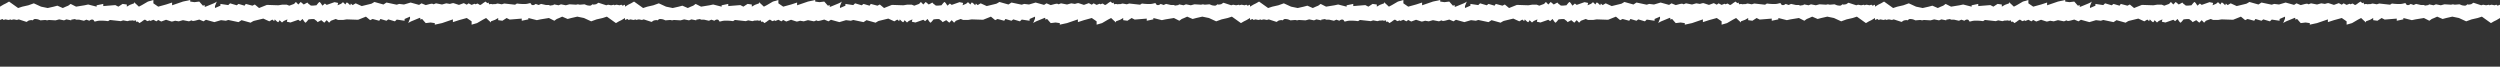 <?xml version="1.0" encoding="UTF-8"?> <svg xmlns="http://www.w3.org/2000/svg" viewBox="0 0 1200 32" fill="none"><rect x="0" y="0" width="1200" height="32" fill="#333333" stroke="none"/><path d="M1198.843 2.725L1200 2.255V8.643L1198.264 9.677L1197.1 10.241L1195.649 11.086L1191.306 7.986L1189.277 8.643L1186.377 9.301L1183.77 10.241L1180.291 8.643L1177.104 7.986L1174.204 8.643L1172.461 9.113L1169.854 7.986L1168.403 8.643L1167.246 9.113L1166.089 9.959L1163.481 8.643L1159.424 9.301L1157.681 9.677L1153.623 8.643V9.301L1150.437 9.959V8.925L1144.636 9.395L1143.186 8.643L1141.157 9.959L1139.128 9.677V8.643L1137.678 9.489L1135.649 10.241V10.804L1133.335 8.643L1131.885 9.395L1128.984 11.086L1126.377 11.838V10.241L1124.055 8.643L1120.291 9.677L1117.39 10.616V9.301L1112.175 11.086L1108.696 11.838V11.086L1106.667 10.804L1104.346 11.086L1102.61 9.113L1101.738 9.395V8.643C1101.738 8.418 1100.969 8.737 1100.581 8.925C1099.709 9.301 1097.856 10.09 1097.395 10.241C1096.926 10.391 1096.23 10.867 1095.945 11.086L1096.809 8.925V7.986L1094.202 9.113V9.959L1090.437 9.395L1089.565 10.241L1086.379 9.301L1085.508 9.959L1082.607 9.113L1082.029 9.959L1078.843 9.113L1077.678 9.677L1075.649 7.986L1071.885 9.489L1066.377 9.301L1064.641 9.583H1062.319L1061.162 9.113L1058.84 9.959L1057.969 10.898L1056.812 9.677L1055.654 10.898L1054.204 9.677L1052.461 10.616C1052.366 10.491 1052.117 10.184 1051.882 9.959C1051.758 9.838 1051.633 9.769 1051.509 9.7C1051.348 9.608 1051.179 9.516 1051.018 9.301C1050.784 9 1048.982 9.176 1048.118 9.301C1047.729 9.802 1046.902 10.823 1046.667 10.898C1046.433 10.973 1045.605 9.74 1045.217 9.113L1044.06 10.147L1043.188 9.489L1039.424 10.804L1037.681 10.429L1037.974 9.301L1036.23 10.053L1035.359 10.804L1034.202 9.677C1034.106 9.896 1033.857 10.391 1033.623 10.616C1033.389 10.842 1032.371 9.833 1031.887 9.301L1031.594 10.147L1030.723 9.395L1029.272 10.241L1026.379 8.925C1024.929 9.27 1021.97 9.978 1021.736 10.053C1021.509 10.128 1020.674 10.648 1020.293 10.898L1015.942 9.677L1014.492 10.616L1009.563 9.583L1008.406 9.959L1006.084 9.677L1002.898 10.616L998.84 9.489L997.683 10.241L995.654 9.395C994.688 9.677 992.695 10.203 992.461 10.053C992.234 9.902 991.978 9.802 991.882 9.771L990.725 10.241L987.825 9.677L985.796 10.241L984.06 9.959C983.577 10.115 982.551 10.41 982.317 10.335L979.709 9.489L977.388 10.335L975.945 9.583L975.073 10.241L973.623 9.489L972.173 10.053L971.887 9.771L970.723 10.147L969.565 9.395L968.694 9.865L968.115 10.335L966.958 11.086L966.086 10.335L965.508 10.616L965.215 9.771L964.351 9.959L963.479 9.771L962.607 9.959V9.771L961.157 10.147L959.128 9.771L957.971 10.147L952.756 9.583L951.885 10.147C950.625 9.959 947.769 9.696 946.377 10.147C945.308 10.494 945.227 10.27 945.117 9.97C945.051 9.784 944.971 9.568 944.641 9.442C943.945 9.179 943.191 9.677 942.898 9.959L941.448 9.442L940.291 9.959L937.969 9.442H936.233V9.113L934.204 9.442V9.771L931.882 9.301L930.725 9.771L928.403 9.301L926.667 9.771L923.481 9.583L922.61 9.771L921.738 9.583L919.424 9.771L918.259 9.301C917.974 9.238 917.278 9.113 916.809 9.113C916.348 9.113 915.842 9.552 915.652 9.771L914.78 9.583L914.202 9.959V9.583L912.751 10.522L908.987 9.301L908.115 9.583L906.665 9.301L905.215 9.583V9.301L904.058 9.583L902.607 9.301L901.736 9.583L901.157 9.113L900 9.583V8.643L898.264 9.677L897.1 10.241L895.649 11.086L891.306 7.986L889.277 8.643L886.377 9.301L883.77 10.241L880.291 8.643L877.104 7.986L874.204 8.643L872.461 9.113L869.854 7.986L868.403 8.643L867.246 9.113L866.089 9.959L863.481 8.643L859.424 9.301L857.681 9.677L853.623 8.643V9.301L850.437 9.959V8.925L844.636 9.395L843.186 8.643L841.157 9.959L839.128 9.677V8.643L837.678 9.489L835.649 10.241V10.804L833.335 8.643L831.885 9.395L828.984 11.086L826.377 11.838V10.241L824.055 8.643L820.291 9.677L817.39 10.616V9.301L812.175 11.086L808.696 11.838V11.086L806.667 10.804L804.346 11.086L802.61 9.113L801.738 9.395V8.643C801.738 8.418 800.969 8.737 800.581 8.925C799.709 9.301 797.856 10.09 797.388 10.241C796.926 10.391 796.23 10.867 795.945 11.086L796.809 8.925V7.986L794.202 9.113V9.959L790.437 9.395L789.565 10.241L786.379 9.301L785.508 9.959L782.607 9.113L782.029 9.959L778.843 9.113L777.678 9.677L775.649 7.986L771.885 9.489L766.377 9.301L764.641 9.583H762.319L761.162 9.113L758.84 9.959L757.969 10.898L756.812 9.677L755.654 10.898L754.204 9.677L752.461 10.616C752.366 10.491 752.117 10.184 751.882 9.959C751.758 9.838 751.633 9.769 751.509 9.7C751.348 9.608 751.179 9.516 751.018 9.301C750.784 9 748.982 9.176 748.118 9.301C747.729 9.802 746.902 10.823 746.667 10.898C746.433 10.973 745.605 9.74 745.217 9.113L744.06 10.147L743.188 9.489L739.424 10.804L737.681 10.429L737.974 9.301L736.23 10.053L735.359 10.804L734.202 9.677C734.106 9.896 733.857 10.391 733.623 10.616C733.389 10.842 732.367 9.833 731.884 9.301L731.594 10.147L730.725 9.395L729.275 10.241L726.376 8.925C724.928 9.27 721.971 9.978 721.74 10.053C721.507 10.128 720.676 10.648 720.29 10.898L715.942 9.677L714.493 10.616L709.565 9.583L708.406 9.959L706.087 9.677L702.899 10.616L698.84 9.489L697.681 10.241L695.652 9.395C694.686 9.677 692.695 10.203 692.464 10.053C692.232 9.902 691.98 9.802 691.884 9.771L690.724 10.241L687.826 9.677L685.797 10.241L684.058 9.959C683.575 10.115 682.551 10.41 682.319 10.335L679.71 9.489L677.391 10.335L675.942 9.583L675.073 10.241L673.623 9.489L672.174 10.053L671.884 9.771L670.725 10.147L669.565 9.395L668.695 9.865L668.116 10.335L666.957 11.086L666.087 10.335L665.507 10.616L665.218 9.771L664.348 9.959L663.478 9.771L662.609 9.959V9.771L661.159 10.147L659.131 9.771L657.971 10.147L652.753 9.583L651.884 10.147C650.628 9.959 647.768 9.696 646.377 10.147C645.305 10.494 645.224 10.27 645.116 9.97C645.049 9.784 644.971 9.568 644.637 9.442C643.942 9.179 643.189 9.677 642.899 9.959L641.449 9.442L640.29 9.959L637.971 9.442H636.232V9.113L634.203 9.442V9.771L631.884 9.301L630.724 9.771L628.406 9.301L626.667 9.771L623.479 9.583L622.608 9.771L621.739 9.583L619.42 9.771L618.261 9.301C617.971 9.238 617.276 9.113 616.811 9.113C616.348 9.113 615.845 9.552 615.652 9.771L614.782 9.583L614.203 9.959V9.583L612.754 10.522L608.985 9.301L608.116 9.583L606.667 9.301L605.217 9.583V9.301L604.058 9.583L602.609 9.301L601.739 9.583L601.159 9.113L600 9.583V8.643L598.261 9.677L597.102 10.241L595.652 11.086L591.305 7.986L589.275 8.643L586.377 9.301L583.768 10.241L580.29 8.643L577.102 7.986L574.203 8.643L572.464 9.113L569.855 7.986L568.406 8.643L567.246 9.113L566.087 9.959L563.479 8.643L559.42 9.301L557.681 9.677L553.623 8.643V9.301L550.435 9.959V8.925L544.638 9.395L543.188 8.643L541.159 9.959L539.131 9.677V8.643L537.681 9.489L535.652 10.241V10.804L533.333 8.643L531.884 9.395L528.986 11.086L526.377 11.838V10.241L524.058 8.643L520.29 9.677L517.392 10.616V9.301L512.174 11.086L508.696 11.838V11.086L506.667 10.804L504.348 11.086L502.608 9.113L501.739 9.395V8.643C501.739 8.418 500.966 8.737 500.58 8.925C499.71 9.301 497.855 10.09 497.391 10.241C496.928 10.391 496.232 10.867 495.942 11.086L496.811 8.925V7.986L494.203 9.113V9.959L490.435 9.395L489.565 10.241L486.376 9.301L485.507 9.959L482.609 9.113L482.029 9.959L478.841 9.113L477.681 9.677L475.652 7.986L471.884 9.489L466.377 9.301L464.637 9.583H462.319L461.159 9.113L458.84 9.959L457.971 10.898L456.812 9.677L455.652 10.898L454.203 9.677L452.464 10.616C452.367 10.491 452.116 10.184 451.884 9.959C451.76 9.838 451.635 9.769 451.512 9.7C451.345 9.608 451.18 9.516 451.014 9.301C450.783 9 448.986 9.176 448.116 9.301C447.729 9.802 446.899 10.823 446.667 10.898C446.435 10.973 445.604 9.74 445.217 9.113L444.058 10.147L443.188 9.489L439.42 10.804L437.681 10.429L437.971 9.301L436.232 10.053L435.363 10.804L434.203 9.677C434.106 9.896 433.855 10.391 433.623 10.616C433.392 10.842 432.367 9.833 431.884 9.301L431.594 10.147L430.725 9.395L429.275 10.241L426.377 8.925C424.928 9.27 421.971 9.978 421.74 10.053C421.507 10.128 420.676 10.648 420.29 10.898L415.942 9.677L414.493 10.616L409.565 9.583L408.406 9.959L406.087 9.677L402.899 10.616L398.84 9.489L397.681 10.241L395.652 9.395C394.686 9.677 392.696 10.203 392.464 10.053C392.232 9.902 391.98 9.802 391.884 9.771L390.724 10.241L387.826 9.677L385.797 10.241L384.058 9.959C383.575 10.115 382.551 10.41 382.319 10.335L379.71 9.489L377.391 10.335L375.942 9.583L375.073 10.241L373.623 9.489L372.174 10.053L371.884 9.771L370.725 10.147L369.565 9.395L368.696 9.865L368.116 10.335L366.957 11.086L366.087 10.335L365.507 10.616L365.218 9.771L364.348 9.959L363.478 9.771L362.609 9.959V9.771L361.159 10.147L359.131 9.771L357.971 10.147L352.753 9.583L351.884 10.147C350.628 9.959 347.768 9.696 346.377 10.147C345.305 10.494 345.224 10.27 345.116 9.97C345.049 9.784 344.971 9.568 344.637 9.442C343.942 9.179 343.189 9.677 342.899 9.959L341.449 9.442L340.29 9.959L337.971 9.442H336.232V9.113L334.203 9.442V9.771L331.884 9.301L330.724 9.771L328.406 9.301L326.667 9.771L323.479 9.583L322.608 9.771L321.739 9.583L319.42 9.771L318.261 9.301C317.971 9.238 317.276 9.113 316.811 9.113C316.348 9.113 315.845 9.552 315.653 9.771L314.782 9.583L314.203 9.959V9.583L312.754 10.522L308.985 9.301L308.116 9.583L306.667 9.301L305.218 9.583V9.301L304.058 9.583L302.609 9.301L301.74 9.583L301.159 9.113L300 9.583V8.643L298.261 9.677L297.102 10.241L295.652 11.086L291.305 7.986L289.275 8.643L286.377 9.301L283.768 10.241L280.29 8.643L277.102 7.986L274.203 8.643L272.464 9.113L269.855 7.986L268.406 8.643L267.246 9.113L266.087 9.959L263.479 8.643L259.42 9.301L257.681 9.677L253.623 8.643V9.301L250.435 9.959V8.925L244.638 9.395L243.188 8.643L241.159 9.959L239.131 9.677V8.643L237.681 9.489L235.652 10.241V10.804L233.333 8.643L231.884 9.395L228.986 11.086L226.377 11.838V10.241L224.058 8.643L220.29 9.677L217.392 10.616V9.301L212.174 11.086L208.696 11.838V11.086L206.667 10.804L204.348 11.086L202.608 9.113L201.739 9.395V8.643C201.739 8.418 200.966 8.737 200.58 8.925C199.71 9.301 197.855 10.09 197.391 10.241C196.928 10.391 196.232 10.867 195.942 11.086L196.811 8.925V7.986L194.203 9.113V9.959L190.435 9.395L189.565 10.241L186.377 9.301L185.507 9.959L182.609 9.113L182.029 9.959L178.841 9.113L177.681 9.677L175.652 7.986L171.884 9.489L166.377 9.301L164.637 9.583H162.319L161.159 9.113L158.84 9.959L157.971 10.898L156.812 9.677L155.652 10.898L154.203 9.677L152.464 10.616C152.367 10.491 152.116 10.184 151.884 9.959C151.76 9.838 151.635 9.769 151.512 9.7C151.345 9.608 151.18 9.516 151.014 9.301C150.783 9 148.986 9.176 148.116 9.301C147.729 9.802 146.899 10.823 146.667 10.898C146.435 10.973 145.604 9.74 145.217 9.113L144.058 10.147L143.188 9.489L139.42 10.804L137.681 10.429L137.971 9.301L136.232 10.053L135.363 10.804L134.203 9.677C134.106 9.896 133.855 10.391 133.623 10.616C133.392 10.842 132.367 9.833 131.884 9.301L131.594 10.147L130.725 9.395L129.275 10.241L126.377 8.925C124.928 9.27 121.971 9.978 121.74 10.053C121.507 10.128 120.676 10.648 120.29 10.898L115.942 9.677L114.493 10.616L109.565 9.583L108.406 9.959L106.087 9.677L102.899 10.616L98.84 9.489L97.681 10.241L95.652 9.395C94.686 9.677 92.695 10.203 92.464 10.053C92.232 9.902 91.98 9.802 91.884 9.771L90.724 10.241L87.826 9.677L85.797 10.241L84.058 9.959C83.575 10.115 82.551 10.41 82.319 10.335L79.71 9.489L77.391 10.335L75.942 9.583L75.073 10.241L73.623 9.489L72.174 10.053L71.884 9.771L70.725 10.147L69.565 9.395L68.696 9.865L68.116 10.335L66.957 11.086L66.087 10.335L65.507 10.616L65.217 9.771L64.348 9.959L63.478 9.771L62.609 9.959V9.771L61.159 10.147L59.13 9.771L57.971 10.147L52.754 9.583L51.884 10.147C50.628 9.959 47.768 9.696 46.377 10.147C45.305 10.494 45.224 10.27 45.116 9.97C45.049 9.784 44.971 9.568 44.638 9.442C43.942 9.179 43.188 9.677 42.899 9.959L41.449 9.442L40.29 9.959L37.971 9.442H36.232V9.113L34.203 9.442V9.771L31.884 9.301L30.725 9.771L28.406 9.301L26.667 9.771L23.478 9.583L22.609 9.771L21.739 9.583L19.42 9.771L18.261 9.301C17.971 9.238 17.275 9.113 16.812 9.113C16.348 9.113 15.845 9.552 15.652 9.771L14.783 9.583L14.203 9.959V9.583L12.754 10.522L8.985 9.301L8.116 9.583L6.667 9.301L5.217 9.583V9.301L4.058 9.583L2.609 9.301L1.739 9.583L1.159 9.113L0 9.583L0 3.194L1.739 2.161L2.899 1.597L4.348 0.752L8.696 3.852L10.725 3.194L13.623 2.537L16.232 1.597L19.71 3.194L22.899 3.852L25.797 3.194L27.536 2.725L30.145 3.852L31.594 3.194L32.754 2.725L33.913 1.879L36.522 3.194L40.58 2.537L42.319 2.161L46.377 3.194V2.537L49.565 1.879V2.912L55.362 2.443L56.812 3.194L58.841 1.879L60.87 2.161V3.194L62.319 2.349L64.348 1.597V1.033L66.667 3.194L68.116 2.443L71.014 0.752L73.623 0V1.597L75.942 3.194L79.71 2.161L82.608 1.221V2.537L87.826 0.752L91.304 0V0.752L93.333 1.033L95.652 0.752L97.392 2.725L98.261 2.443V3.194C98.261 3.42 99.034 3.1 99.42 2.912C100.29 2.537 102.145 1.747 102.609 1.597C103.072 1.447 103.768 0.971 104.058 0.752L103.189 2.912V3.852L105.797 2.725V1.879L109.565 2.443L110.435 1.597L113.624 2.537L114.493 1.879L117.391 2.725L117.971 1.879L121.159 2.725L122.319 2.161L124.348 3.852L128.116 2.349L133.623 2.537L135.363 2.255H137.681L138.841 2.725L141.16 1.879L142.029 0.94L143.188 2.161L144.348 0.94L145.797 2.161L147.536 1.221C147.633 1.347 147.884 1.654 148.116 1.879C148.24 2 148.365 2.069 148.489 2.138C148.655 2.23 148.82 2.322 148.986 2.537C149.218 2.837 151.014 2.662 151.884 2.537C152.271 2.036 153.102 1.015 153.333 0.94C153.565 0.864 154.396 2.098 154.783 2.725L155.942 1.691L156.812 2.349L160.58 1.033L162.319 1.409L162.029 2.537L163.768 1.785L164.637 1.033L165.797 2.161C165.894 1.942 166.145 1.447 166.377 1.221C166.608 0.996 167.633 2.004 168.116 2.537L168.406 1.691L169.275 2.443L170.725 1.597L173.624 2.912C175.072 2.568 178.029 1.86 178.261 1.785C178.493 1.71 179.324 1.19 179.71 0.94L184.058 2.161L185.507 1.221L190.435 2.255L191.594 1.879L193.913 2.161L197.101 1.221L201.16 2.349L202.319 1.597L204.348 2.443C205.314 2.161 207.305 1.635 207.536 1.785C207.768 1.935 208.02 2.036 208.116 2.067L209.276 1.597L212.174 2.161L214.203 1.597L215.942 1.879C216.425 1.722 217.449 1.428 217.681 1.503L220.29 2.349L222.609 1.503L224.058 2.255L224.927 1.597L226.377 2.349L227.826 1.785L228.116 2.067L229.275 1.691L230.435 2.443L231.305 1.973L231.884 1.503L233.043 0.752L233.913 1.503L234.493 1.221L234.782 2.067L235.652 1.879L236.522 2.067L237.391 1.879V2.067L238.841 1.691L240.869 2.067L242.029 1.691L247.247 2.255L248.116 1.691C249.372 1.879 252.232 2.142 253.623 1.691C254.695 1.344 254.776 1.567 254.884 1.867C254.951 2.054 255.029 2.27 255.363 2.396C256.058 2.659 256.811 2.161 257.101 1.879L258.551 2.396L259.71 1.879L262.029 2.396H263.768V2.725L265.797 2.396V2.067L268.116 2.537L269.276 2.067L271.594 2.537L273.333 2.067L276.521 2.255L277.392 2.067L278.261 2.255L280.58 2.067L281.739 2.537C282.029 2.599 282.724 2.725 283.189 2.725C283.652 2.725 284.155 2.286 284.348 2.067L285.218 2.255L285.797 1.879V2.255L287.246 1.315L291.015 2.537L291.884 2.255L293.333 2.537L294.783 2.255V2.537L295.942 2.255L297.391 2.537L298.261 2.255L298.841 2.725L300 2.255V3.194L301.739 2.161L302.898 1.597L304.348 0.752L308.695 3.852L310.725 3.194L313.623 2.537L316.232 1.597L319.71 3.194L322.898 3.852L325.797 3.194L327.536 2.725L330.145 3.852L331.594 3.194L332.754 2.725L333.913 1.879L336.521 3.194L340.58 2.537L342.319 2.161L346.377 3.194V2.537L349.565 1.879V2.912L355.362 2.443L356.812 3.194L358.841 1.879L360.869 2.161V3.194L362.319 2.349L364.348 1.597V1.033L366.667 3.194L368.116 2.443L371.014 0.752L373.623 0V1.597L375.942 3.194L379.71 2.161L382.608 1.221V2.537L387.826 0.752L391.304 0V0.752L393.333 1.033L395.652 0.752L397.392 2.725L398.261 2.443V3.194C398.261 3.42 399.034 3.1 399.42 2.912C400.29 2.537 402.145 1.747 402.609 1.597C403.072 1.447 403.768 0.971 404.058 0.752L403.189 2.912V3.852L405.797 2.725V1.879L409.565 2.443L410.435 1.597L413.624 2.537L414.493 1.879L417.391 2.725L417.971 1.879L421.159 2.725L422.319 2.161L424.348 3.852L428.116 2.349L433.623 2.537L435.363 2.255H437.681L438.841 2.725L441.16 1.879L442.029 0.94L443.188 2.161L444.348 0.94L445.797 2.161L447.536 1.221C447.633 1.347 447.884 1.654 448.116 1.879C448.24 2 448.365 2.069 448.489 2.138C448.655 2.23 448.82 2.322 448.986 2.537C449.218 2.837 451.014 2.662 451.884 2.537C452.271 2.036 453.101 1.015 453.333 0.94C453.565 0.864 454.396 2.098 454.783 2.725L455.942 1.691L456.812 2.349L460.58 1.033L462.319 1.409L462.029 2.537L463.768 1.785L464.637 1.033L465.797 2.161C465.894 1.942 466.145 1.447 466.377 1.221C466.608 0.996 467.633 2.004 468.116 2.537L468.406 1.691L469.275 2.443L470.725 1.597L473.624 2.912C475.072 2.568 478.029 1.86 478.26 1.785C478.493 1.71 479.324 1.19 479.71 0.94L484.058 2.161L485.507 1.221L490.435 2.255L491.594 1.879L493.913 2.161L497.101 1.221L501.16 2.349L502.319 1.597L504.348 2.443C505.314 2.161 507.305 1.635 507.536 1.785C507.768 1.935 508.02 2.036 508.116 2.067L509.276 1.597L512.174 2.161L514.203 1.597L515.942 1.879C516.425 1.722 517.449 1.428 517.681 1.503L520.29 2.349L522.609 1.503L524.058 2.255L524.927 1.597L526.377 2.349L527.826 1.785L528.116 2.067L529.275 1.691L530.435 2.443L531.305 1.973L531.884 1.503L533.043 0.752L533.913 1.503L534.493 1.221L534.782 2.067L535.652 1.879L536.522 2.067L537.391 1.879V2.067L538.841 1.691L540.869 2.067L542.029 1.691L547.247 2.255L548.116 1.691C549.372 1.879 552.232 2.142 553.623 1.691C554.695 1.344 554.776 1.567 554.884 1.867C554.951 2.054 555.029 2.27 555.363 2.396C556.058 2.659 556.811 2.161 557.101 1.879L558.551 2.396L559.71 1.879L562.029 2.396H563.768V2.725L565.797 2.396V2.067L568.116 2.537L569.276 2.067L571.594 2.537L573.333 2.067L576.521 2.255L577.392 2.067L578.261 2.255L580.58 2.067L581.739 2.537C582.029 2.599 582.724 2.725 583.189 2.725C583.652 2.725 584.155 2.286 584.348 2.067L585.218 2.255L585.797 1.879V2.255L587.246 1.315L591.015 2.537L591.884 2.255L593.333 2.537L594.783 2.255V2.537L595.942 2.255L597.391 2.537L598.261 2.255L598.841 2.725L600 2.255V3.194L601.739 2.161L602.898 1.597L604.348 0.752L608.695 3.852L610.725 3.194L613.623 2.537L616.232 1.597L619.71 3.194L622.898 3.852L625.797 3.194L627.536 2.725L630.145 3.852L631.594 3.194L632.754 2.725L633.913 1.879L636.521 3.194L640.58 2.537L642.319 2.161L646.377 3.194V2.537L649.565 1.879V2.912L655.362 2.443L656.812 3.194L658.841 1.879L660.869 2.161V3.194L662.319 2.349L664.348 1.597V1.033L666.667 3.194L668.116 2.443L671.014 0.752L673.623 0V1.597L675.942 3.194L679.71 2.161L682.608 1.221V2.537L687.826 0.752L691.304 0V0.752L693.333 1.033L695.652 0.752L697.392 2.725L698.261 2.443V3.194C698.261 3.42 699.034 3.1 699.42 2.912C700.29 2.537 702.145 1.747 702.609 1.597C703.072 1.447 703.768 0.971 704.058 0.752L703.189 2.912V3.852L705.797 2.725V1.879L709.565 2.443L710.435 1.597L713.624 2.537L714.493 1.879L717.391 2.725L717.971 1.879L721.159 2.725L722.319 2.161L724.348 3.852L728.116 2.349L733.623 2.537L735.359 2.255H737.681L738.838 2.725L741.16 1.879L742.031 0.94L743.188 2.161L744.346 0.94L745.796 2.161L747.539 1.221C747.634 1.347 747.883 1.654 748.118 1.879C748.242 2 748.367 2.069 748.491 2.138C748.652 2.23 748.821 2.322 748.982 2.537C749.216 2.837 751.018 2.662 751.882 2.537C752.271 2.036 753.098 1.015 753.333 0.94C753.567 0.864 754.395 2.098 754.783 2.725L755.94 1.691L756.812 2.349L760.576 1.033L762.319 1.409L762.026 2.537L763.77 1.785L764.641 1.033L765.798 2.161C765.894 1.942 766.143 1.447 766.377 1.221C766.611 0.996 767.629 2.004 768.113 2.537L768.406 1.691L769.277 2.443L770.728 1.597L773.621 2.912C775.071 2.568 778.03 1.86 778.264 1.785C778.491 1.71 779.326 1.19 779.707 0.94L784.058 2.161L785.508 1.221L790.437 2.255L791.594 1.879L793.916 2.161L797.102 1.221L801.16 2.349L802.317 1.597L804.346 2.443C805.312 2.161 807.305 1.635 807.539 1.785C807.766 1.935 808.022 2.036 808.118 2.067L809.275 1.597L812.175 2.161L814.204 1.597L815.94 1.879C816.423 1.722 817.449 1.428 817.683 1.503L820.291 2.349L822.612 1.503L824.055 2.255L824.927 1.597L826.377 2.349L827.827 1.785L828.113 2.067L829.277 1.691L830.435 2.443L831.306 1.973L831.885 1.503L833.042 0.752L833.914 1.503L834.492 1.221L834.785 2.067L835.649 1.879L836.521 2.067L837.393 1.879V2.067L838.843 1.691L840.872 2.067L842.029 1.691L847.244 2.255L848.115 1.691C849.375 1.879 852.231 2.142 853.623 1.691C854.692 1.344 854.773 1.567 854.883 1.867C854.949 2.054 855.029 2.27 855.359 2.396C856.055 2.659 856.809 2.161 857.102 1.879L858.552 2.396L859.709 1.879L862.031 2.396H863.767V2.725L865.796 2.396V2.067L868.118 2.537L869.275 2.067L871.597 2.537L873.333 2.067L876.519 2.255L877.39 2.067L878.262 2.255L880.576 2.067L881.741 2.537C882.026 2.599 882.722 2.725 883.191 2.725C883.652 2.725 884.158 2.286 884.348 2.067L885.22 2.255L885.798 1.879V2.255L887.249 1.315L891.013 2.537L891.885 2.255L893.335 2.537L894.785 2.255V2.537L895.942 2.255L897.393 2.537L898.264 2.255L898.843 2.725L900 2.255V3.194L901.736 2.161L902.9 1.597L904.351 0.752L908.694 3.852L910.723 3.194L913.623 2.537L916.23 1.597L919.709 3.194L922.896 3.852L925.796 3.194L927.539 2.725L930.146 3.852L931.597 3.194L932.754 2.725L933.911 1.879L936.519 3.194L940.576 2.537L942.319 2.161L946.377 3.194V2.537L949.563 1.879V2.912L955.364 2.443L956.814 3.194L958.843 1.879L960.872 2.161V3.194L962.322 2.349L964.351 1.597V1.033L966.665 3.194L968.115 2.443L971.016 0.752L973.623 0V1.597L975.945 3.194L979.709 2.161L982.61 1.221V2.537L987.825 0.752L991.304 0V0.752L993.333 1.033L995.654 0.752L997.39 2.725L998.262 2.443V3.194C998.262 3.42 999.031 3.1 999.419 2.912C1000.291 2.537 1002.144 1.747 1002.605 1.597C1003.074 1.447 1003.77 0.971 1004.055 0.752L1003.191 2.912V3.852L1005.798 2.725V1.879L1009.563 2.443L1010.435 1.597L1013.621 2.537L1014.492 1.879L1017.393 2.725L1017.971 1.879L1021.157 2.725L1022.322 2.161L1024.351 3.852L1028.115 2.349L1033.623 2.537L1035.359 2.255H1037.681L1038.838 2.725L1041.16 1.879L1042.031 0.94L1043.188 2.161L1044.346 0.94L1045.796 2.161L1047.539 1.221C1047.634 1.347 1047.883 1.654 1048.118 1.879C1048.242 2 1048.367 2.069 1048.491 2.138L1048.491 2.138C1048.652 2.23 1048.821 2.322 1048.982 2.537C1049.216 2.837 1051.018 2.662 1051.882 2.537C1052.271 2.036 1053.098 1.015 1053.333 0.94C1053.567 0.864 1054.395 2.098 1054.783 2.725L1055.94 1.691L1056.812 2.349L1060.576 1.033L1062.319 1.409L1062.026 2.537L1063.77 1.785L1064.641 1.033L1065.798 2.161C1065.894 1.942 1066.143 1.447 1066.377 1.221C1066.611 0.996 1067.629 2.004 1068.113 2.537L1068.406 1.691L1069.277 2.443L1070.728 1.597L1073.621 2.912C1075.071 2.568 1078.03 1.86 1078.264 1.785C1078.491 1.71 1079.326 1.19 1079.707 0.94L1084.058 2.161L1085.508 1.221L1090.437 2.255L1091.594 1.879L1093.916 2.161L1097.102 1.221L1101.16 2.349L1102.317 1.597L1104.346 2.443C1105.312 2.161 1107.305 1.635 1107.539 1.785C1107.766 1.935 1108.022 2.036 1108.118 2.067L1109.275 1.597L1112.175 2.161L1114.204 1.597L1115.94 1.879C1116.423 1.722 1117.449 1.428 1117.683 1.503L1120.291 2.349L1122.612 1.503L1124.055 2.255L1124.927 1.597L1126.377 2.349L1127.827 1.785L1128.113 2.067L1129.277 1.691L1130.435 2.443L1131.306 1.973L1131.885 1.503L1133.042 0.752L1133.914 1.503L1134.492 1.221L1134.785 2.067L1135.649 1.879L1136.521 2.067L1137.393 1.879V2.067L1138.843 1.691L1140.872 2.067L1142.029 1.691L1147.244 2.255L1148.115 1.691C1149.375 1.879 1152.231 2.142 1153.623 1.691C1154.692 1.344 1154.773 1.567 1154.883 1.867C1154.949 2.054 1155.029 2.27 1155.359 2.396C1156.055 2.659 1156.809 2.161 1157.102 1.879L1158.552 2.396L1159.709 1.879L1162.031 2.396H1163.767V2.725L1165.796 2.396V2.067L1168.118 2.537L1169.275 2.067L1171.597 2.537L1173.333 2.067L1176.519 2.255L1177.39 2.067L1178.262 2.255L1180.576 2.067L1181.741 2.537C1182.026 2.599 1182.722 2.725 1183.191 2.725C1183.652 2.725 1184.158 2.286 1184.348 2.067L1185.22 2.255L1185.798 1.879V2.255L1187.249 1.315L1191.013 2.537L1191.885 2.255L1193.335 2.537L1194.785 2.255V2.537L1195.942 2.255L1197.393 2.537L1198.264 2.255L1198.843 2.725Z" fill="white"></path></svg> 